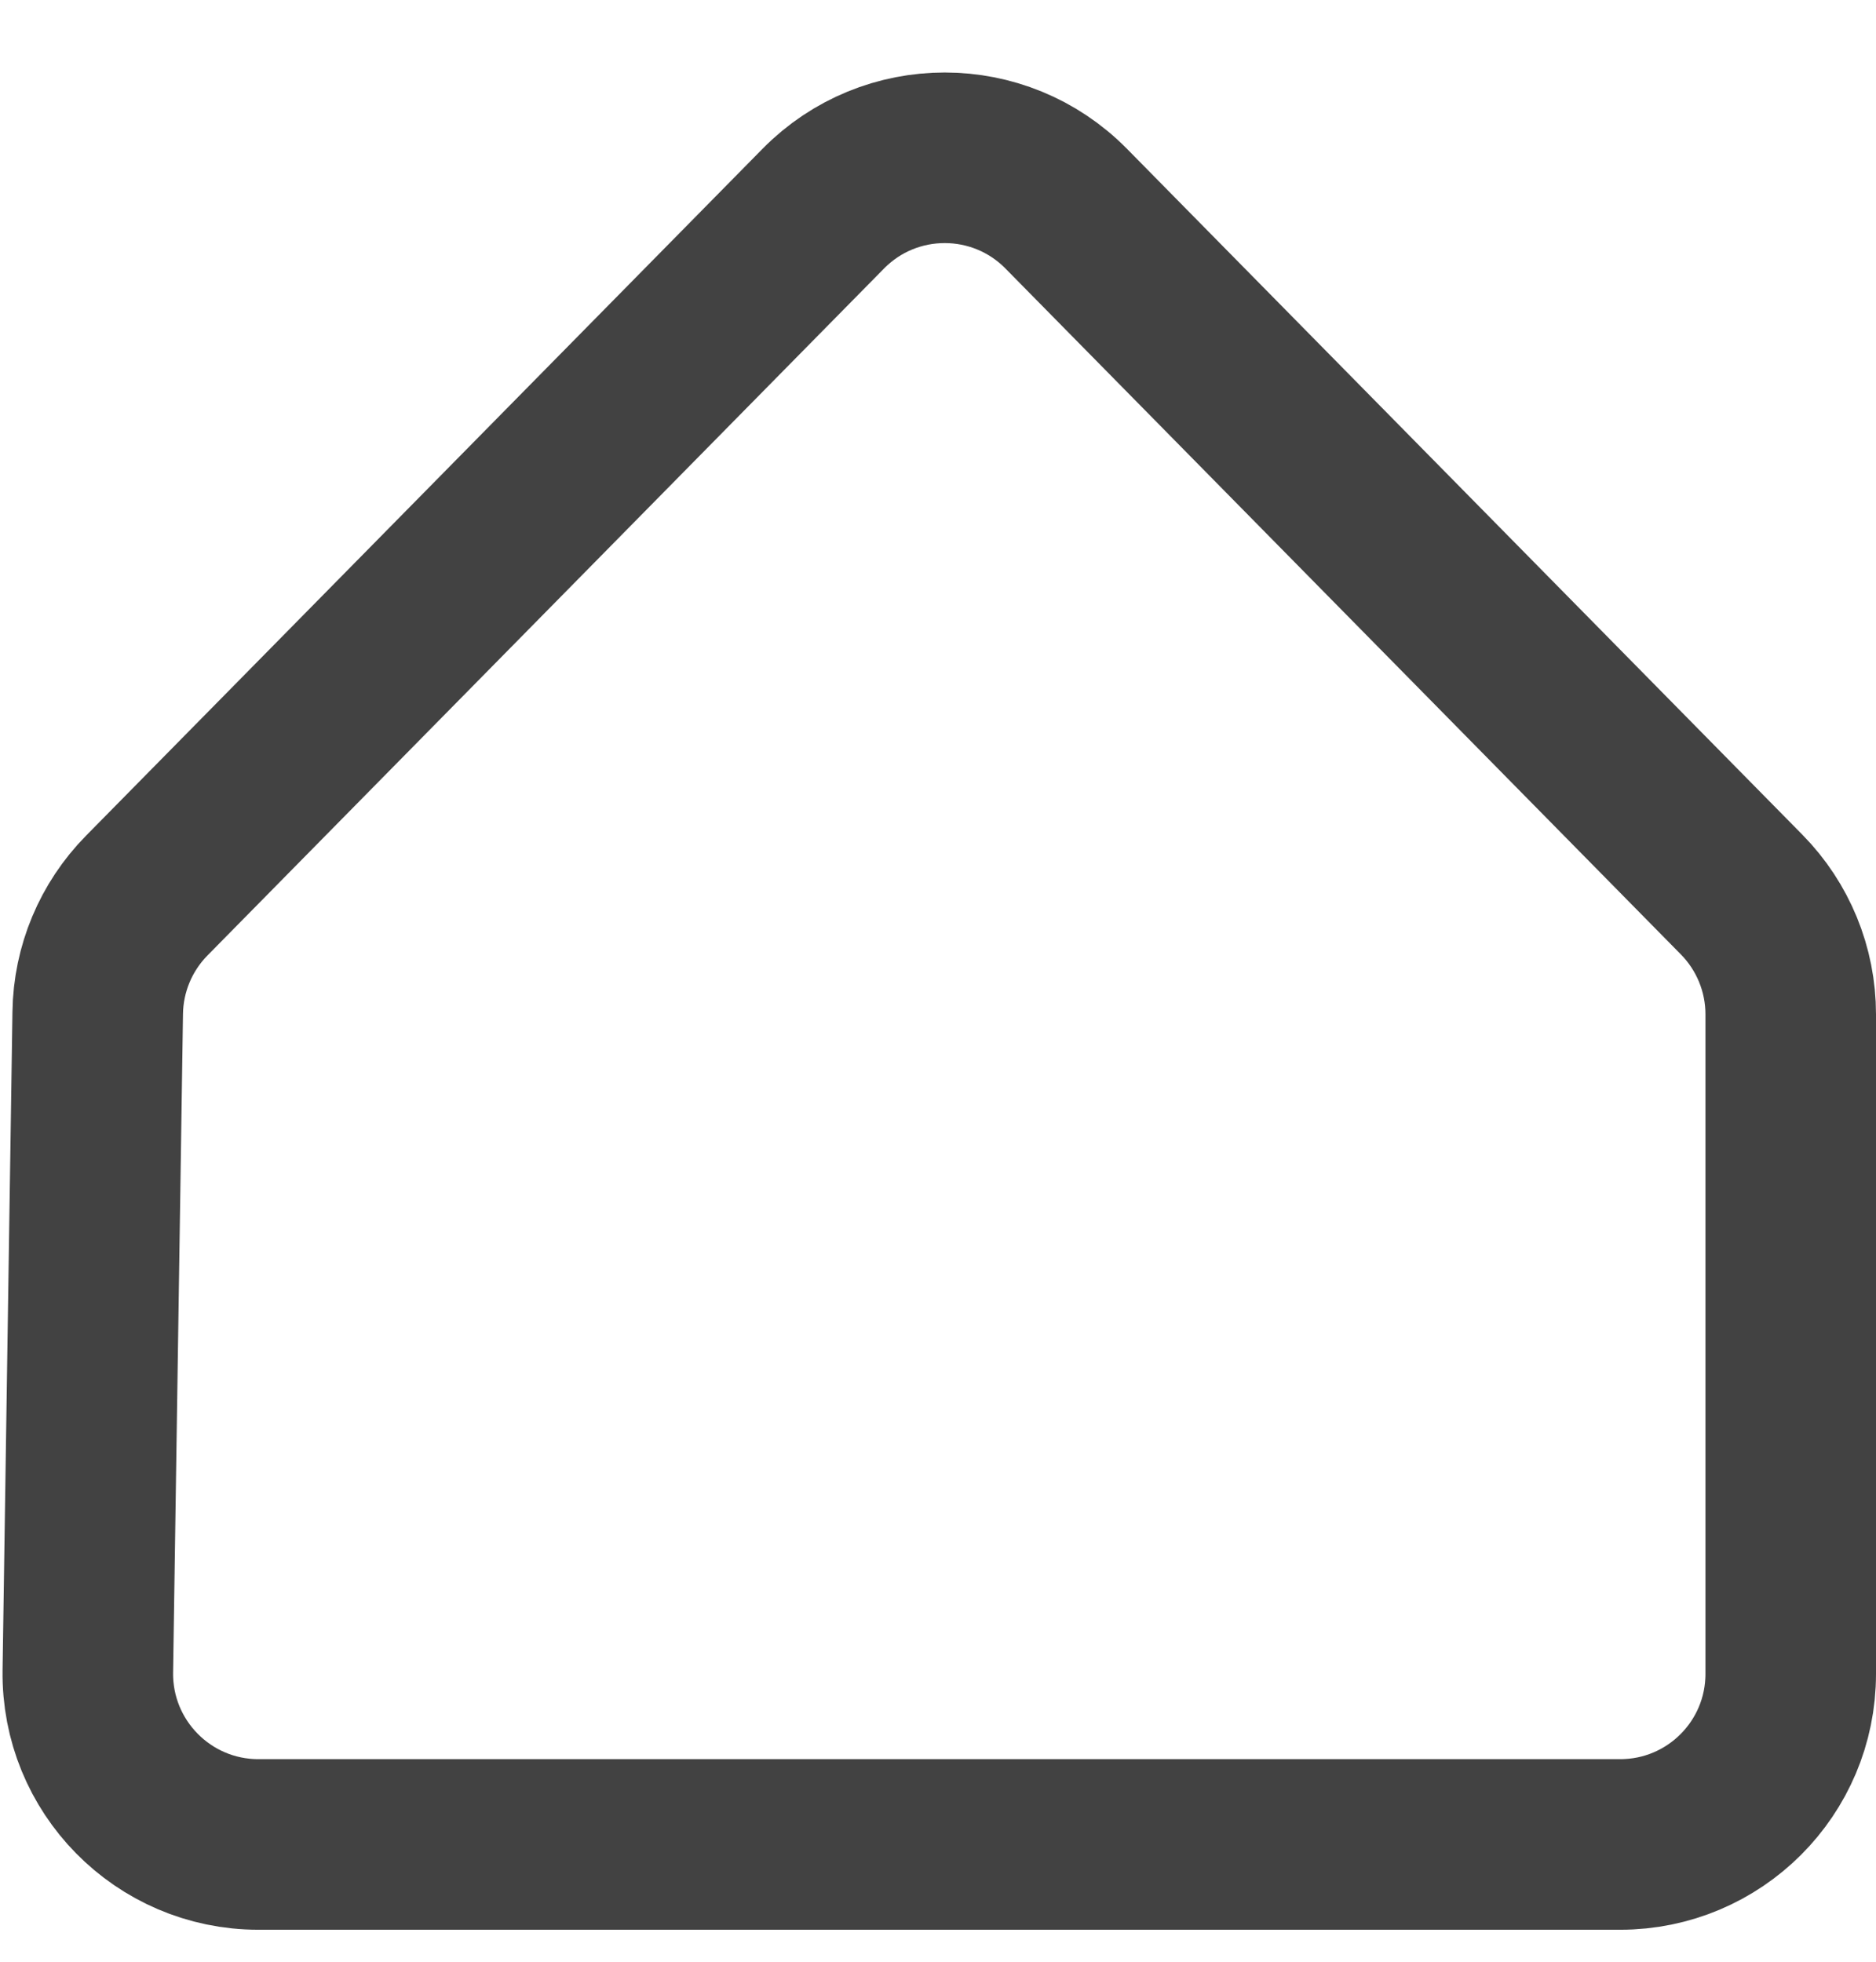 <?xml version="1.0" encoding="UTF-8"?> <svg xmlns="http://www.w3.org/2000/svg" width="22" height="23" viewBox="0 0 22 23" fill="none"> <path d="M19 21.625H3.03C1.914 21.625 1.014 20.711 1.03 19.595L1.146 11.875C1.153 11.36 1.359 10.868 1.72 10.501L9.654 2.447C10.437 1.651 11.72 1.651 12.504 2.447L20.425 10.489C20.793 10.863 21 11.367 21 11.892V19.625C21 20.73 20.105 21.625 19 21.625Z" stroke="#424242" stroke-width="2"></path> </svg> 